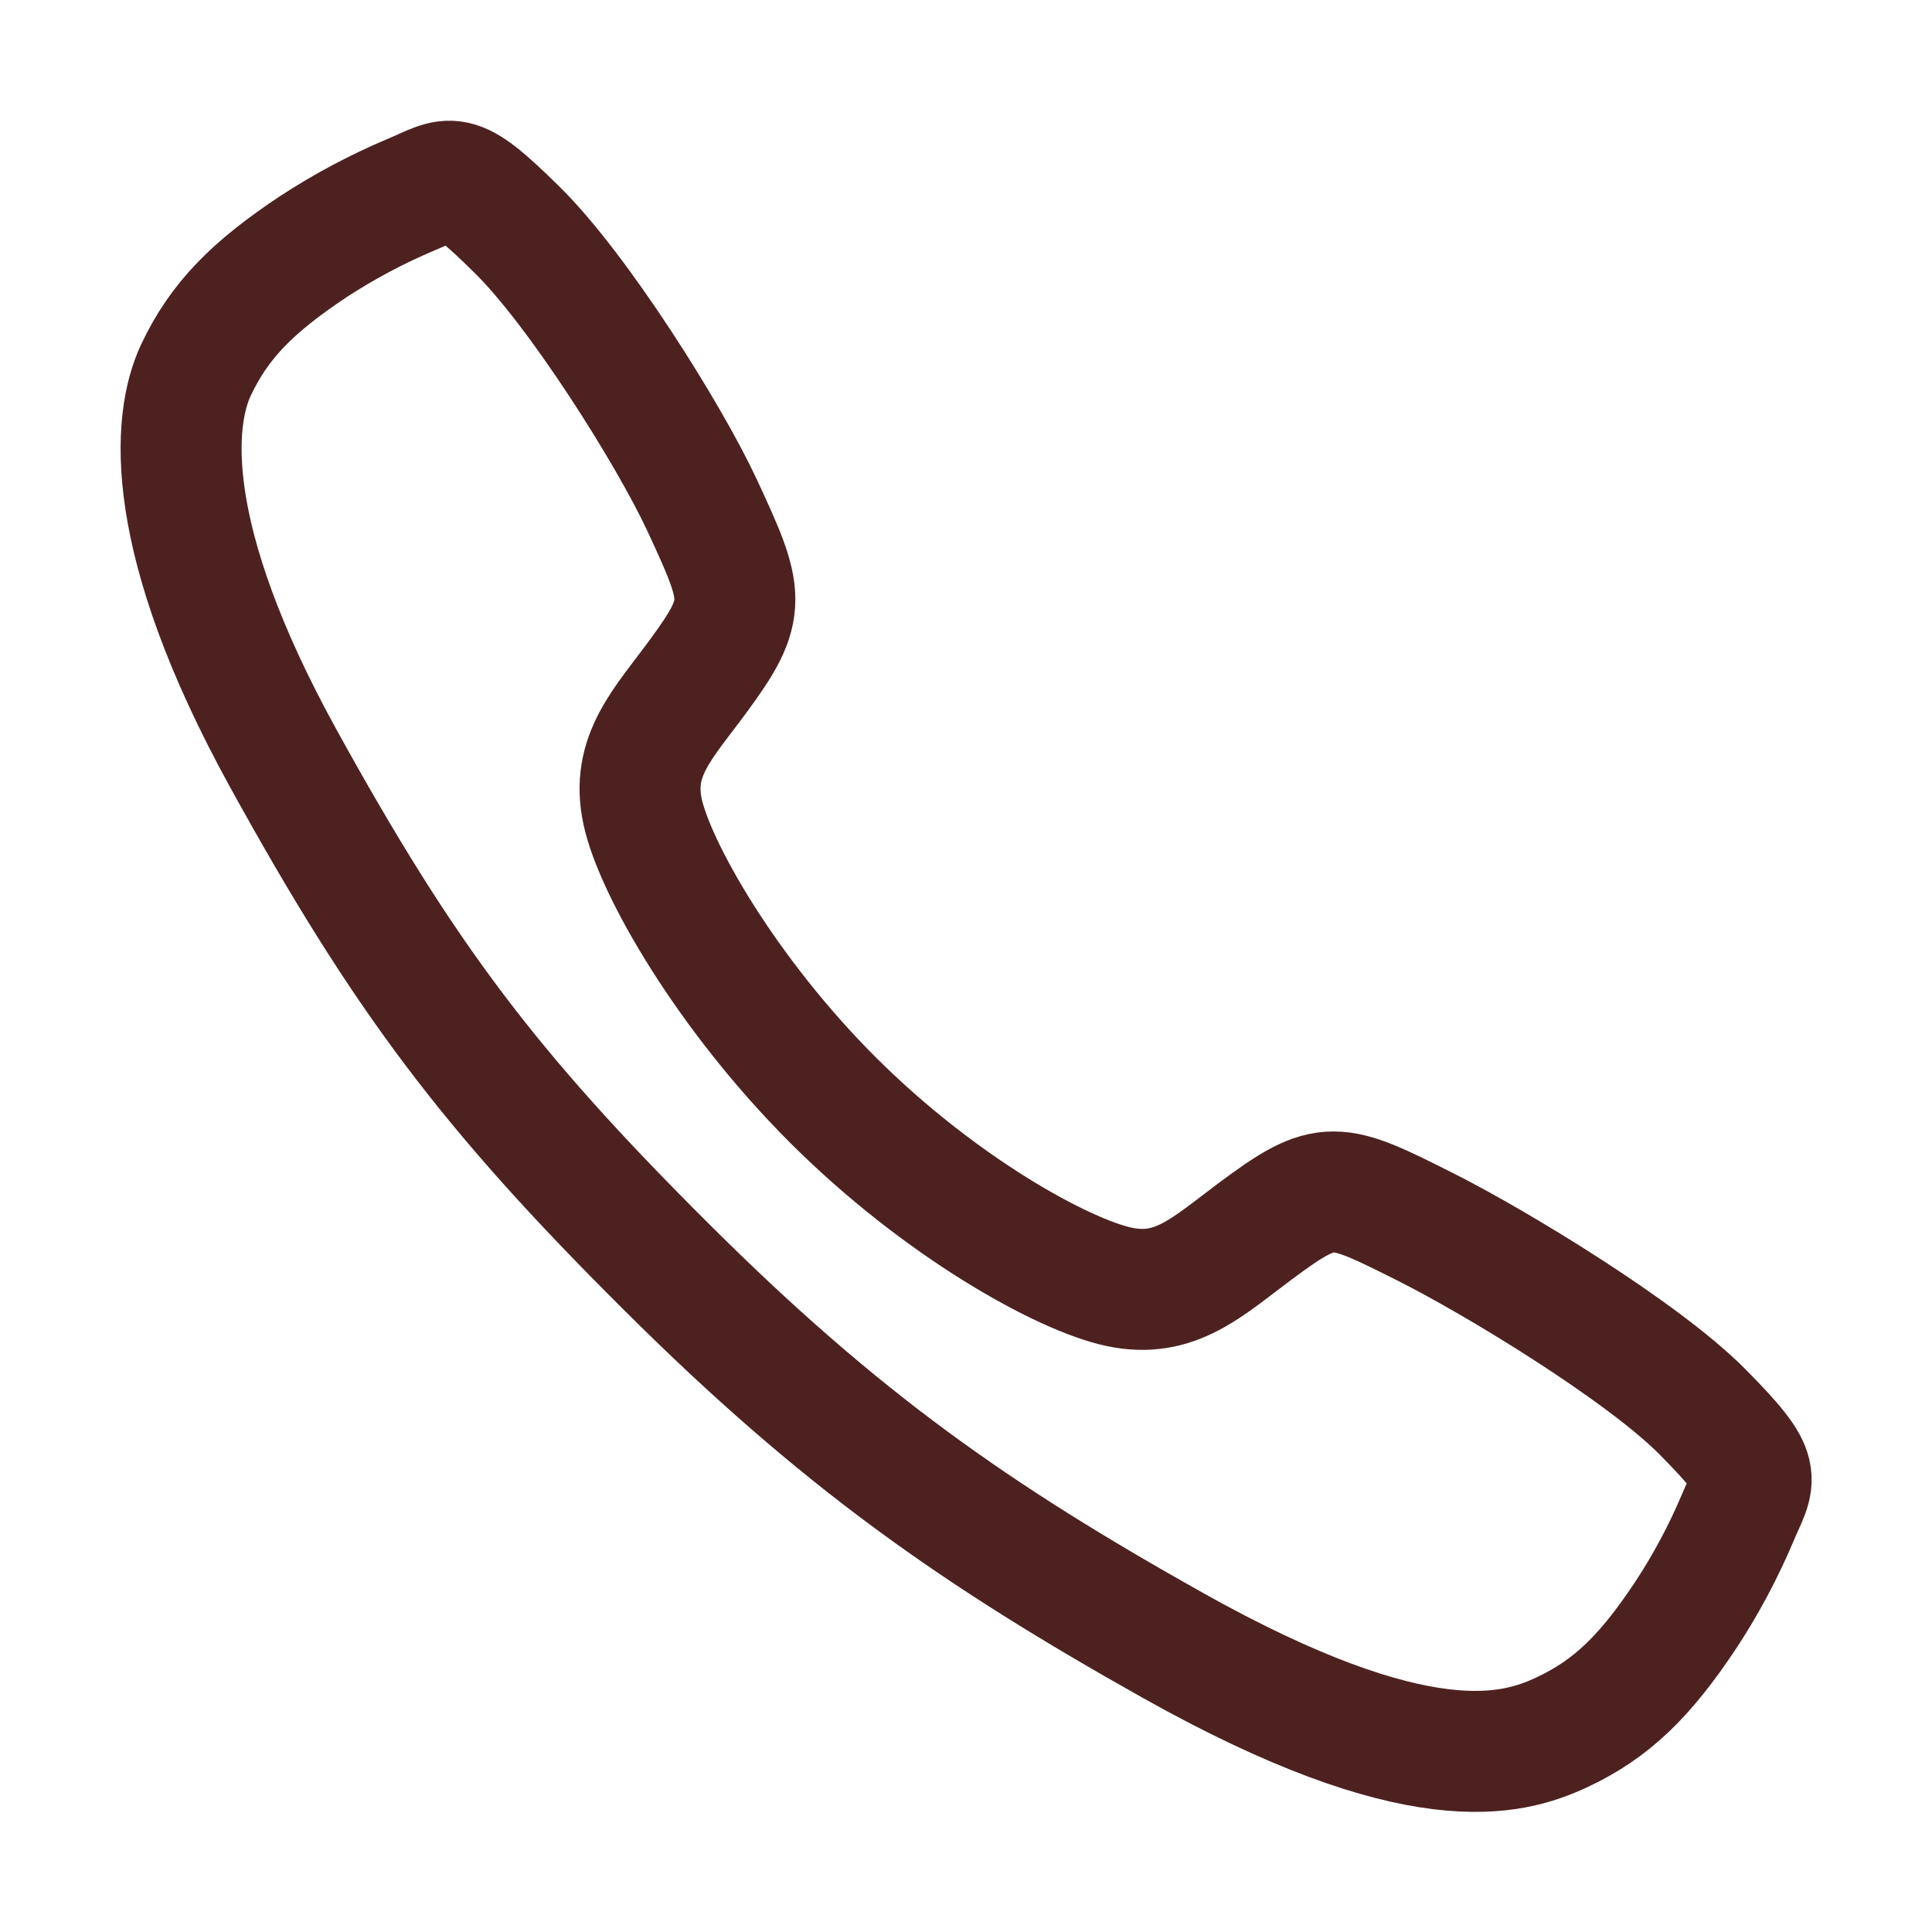 <svg width="16" height="16" viewBox="0 0 16 16" fill="none" xmlns="http://www.w3.org/2000/svg">
<path d="M14.097 11.69C13.6 11.19 12.398 10.46 11.815 10.166C11.055 9.784 10.993 9.752 10.396 10.196C9.998 10.492 9.733 10.756 9.267 10.657C8.801 10.557 7.788 9.997 6.901 9.113C6.015 8.229 5.422 7.187 5.322 6.723C5.222 6.258 5.491 5.996 5.784 5.597C6.197 5.035 6.166 4.941 5.813 4.181C5.538 3.591 4.787 2.4 4.285 1.906C3.748 1.375 3.748 1.469 3.402 1.613C3.12 1.732 2.85 1.876 2.594 2.043C2.094 2.376 1.817 2.652 1.622 3.066C1.428 3.481 1.341 4.454 2.343 6.275C3.346 8.096 4.049 9.027 5.505 10.478C6.96 11.93 8.08 12.71 9.716 13.628C11.74 14.762 12.517 14.541 12.933 14.347C13.349 14.153 13.626 13.878 13.959 13.378C14.127 13.123 14.271 12.853 14.39 12.572C14.534 12.227 14.628 12.227 14.097 11.69Z" stroke="#4E2121" stroke-width="1.002" stroke-miterlimit="10"/>
</svg>
